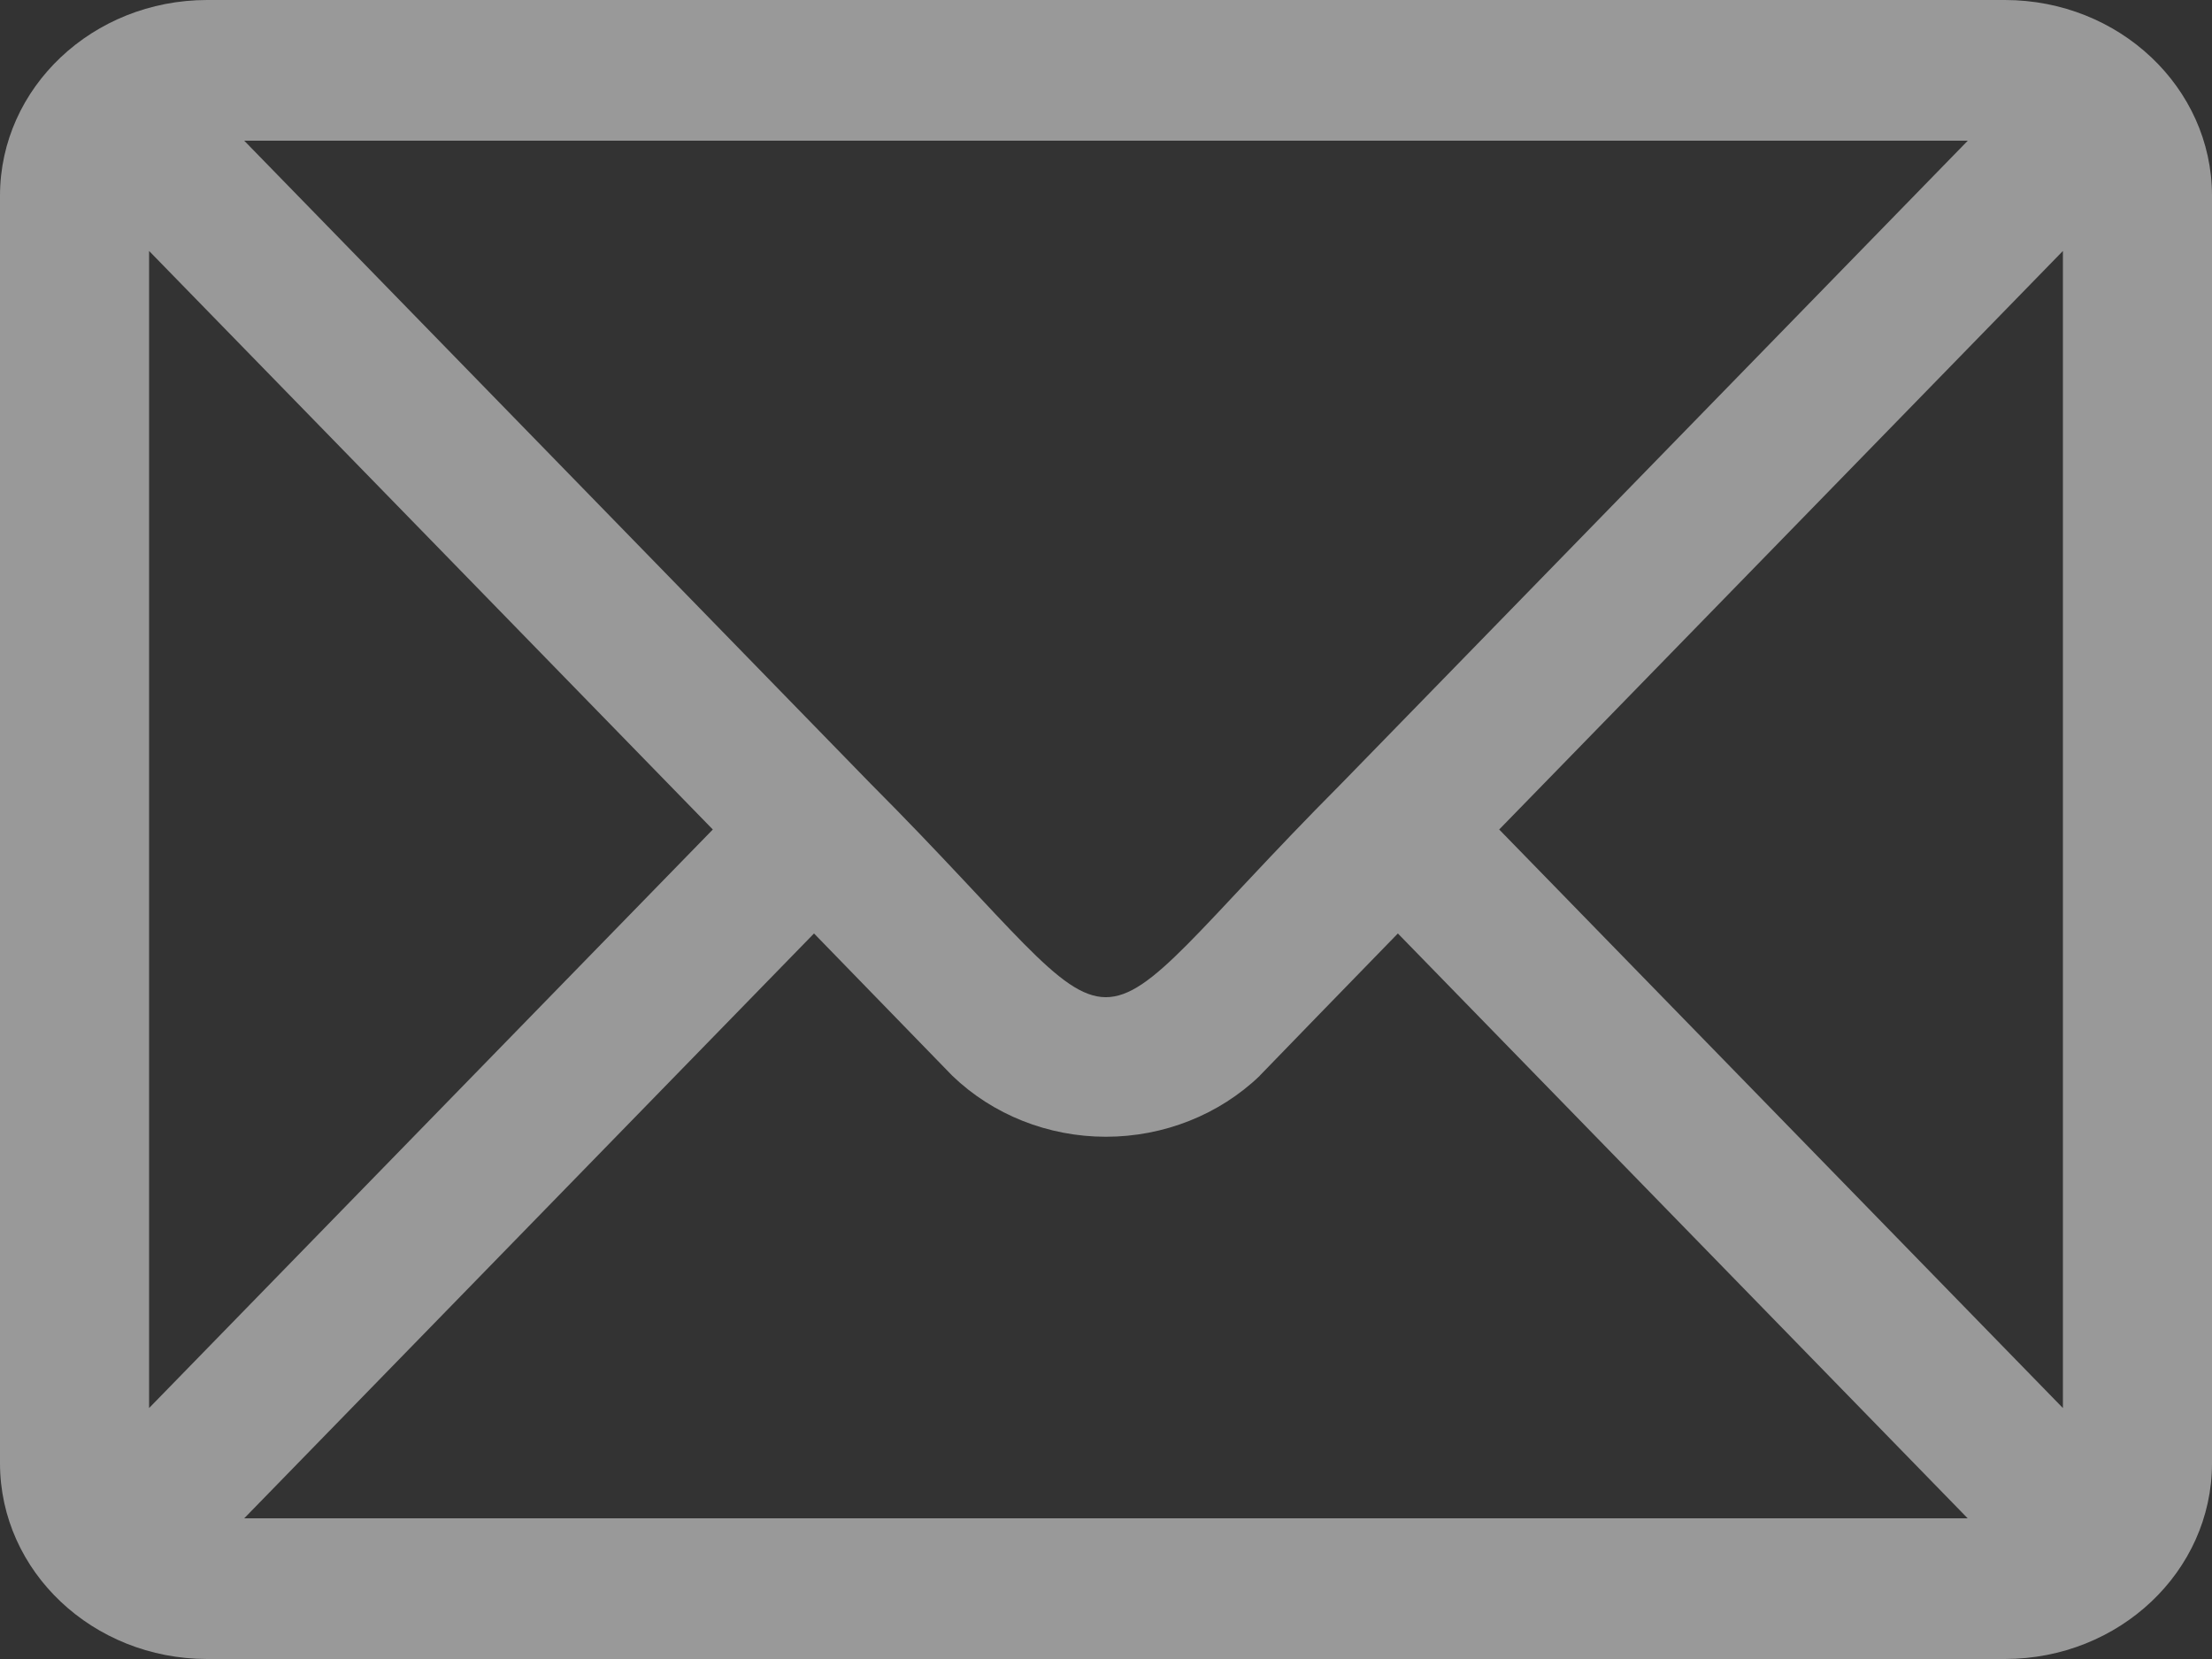 <svg width="20" height="15" viewBox="0 0 20 15" fill="none" xmlns="http://www.w3.org/2000/svg">
<rect x="0" y="0" width="20" height="15" fill="#333333" stroke="none"/>
<path opacity="0.5" d="M18.128 15H1.872C0.839 14.999 0.002 14.209 0 13.233V1.767C0.002 0.791 0.839 0.001 1.872 0H18.128C19.161 0.001 19.998 0.791 20 1.767V13.233C19.998 14.209 19.161 14.999 18.128 15ZM2.208 13.728H17.791L12.639 8.44C12.077 9.018 11.632 9.475 11.389 9.727H11.39C11.023 10.079 10.522 10.278 9.999 10.278C9.477 10.278 8.976 10.079 8.61 9.726C8.363 9.471 7.919 9.014 7.36 8.44L2.208 13.728ZM13.555 7.5L18.652 12.731L18.652 2.269C17.024 3.941 15.195 5.816 13.555 7.5L13.555 7.5ZM1.348 2.269V12.731L6.445 7.5C4.803 5.813 2.976 3.94 1.348 2.269ZM7.873 7.087C10.433 9.653 9.56 9.665 12.124 7.089C13.875 5.291 15.998 3.113 17.792 1.272L2.208 1.272C4.001 3.113 6.121 5.287 7.873 7.087Z" fill="white"/>
</svg>
